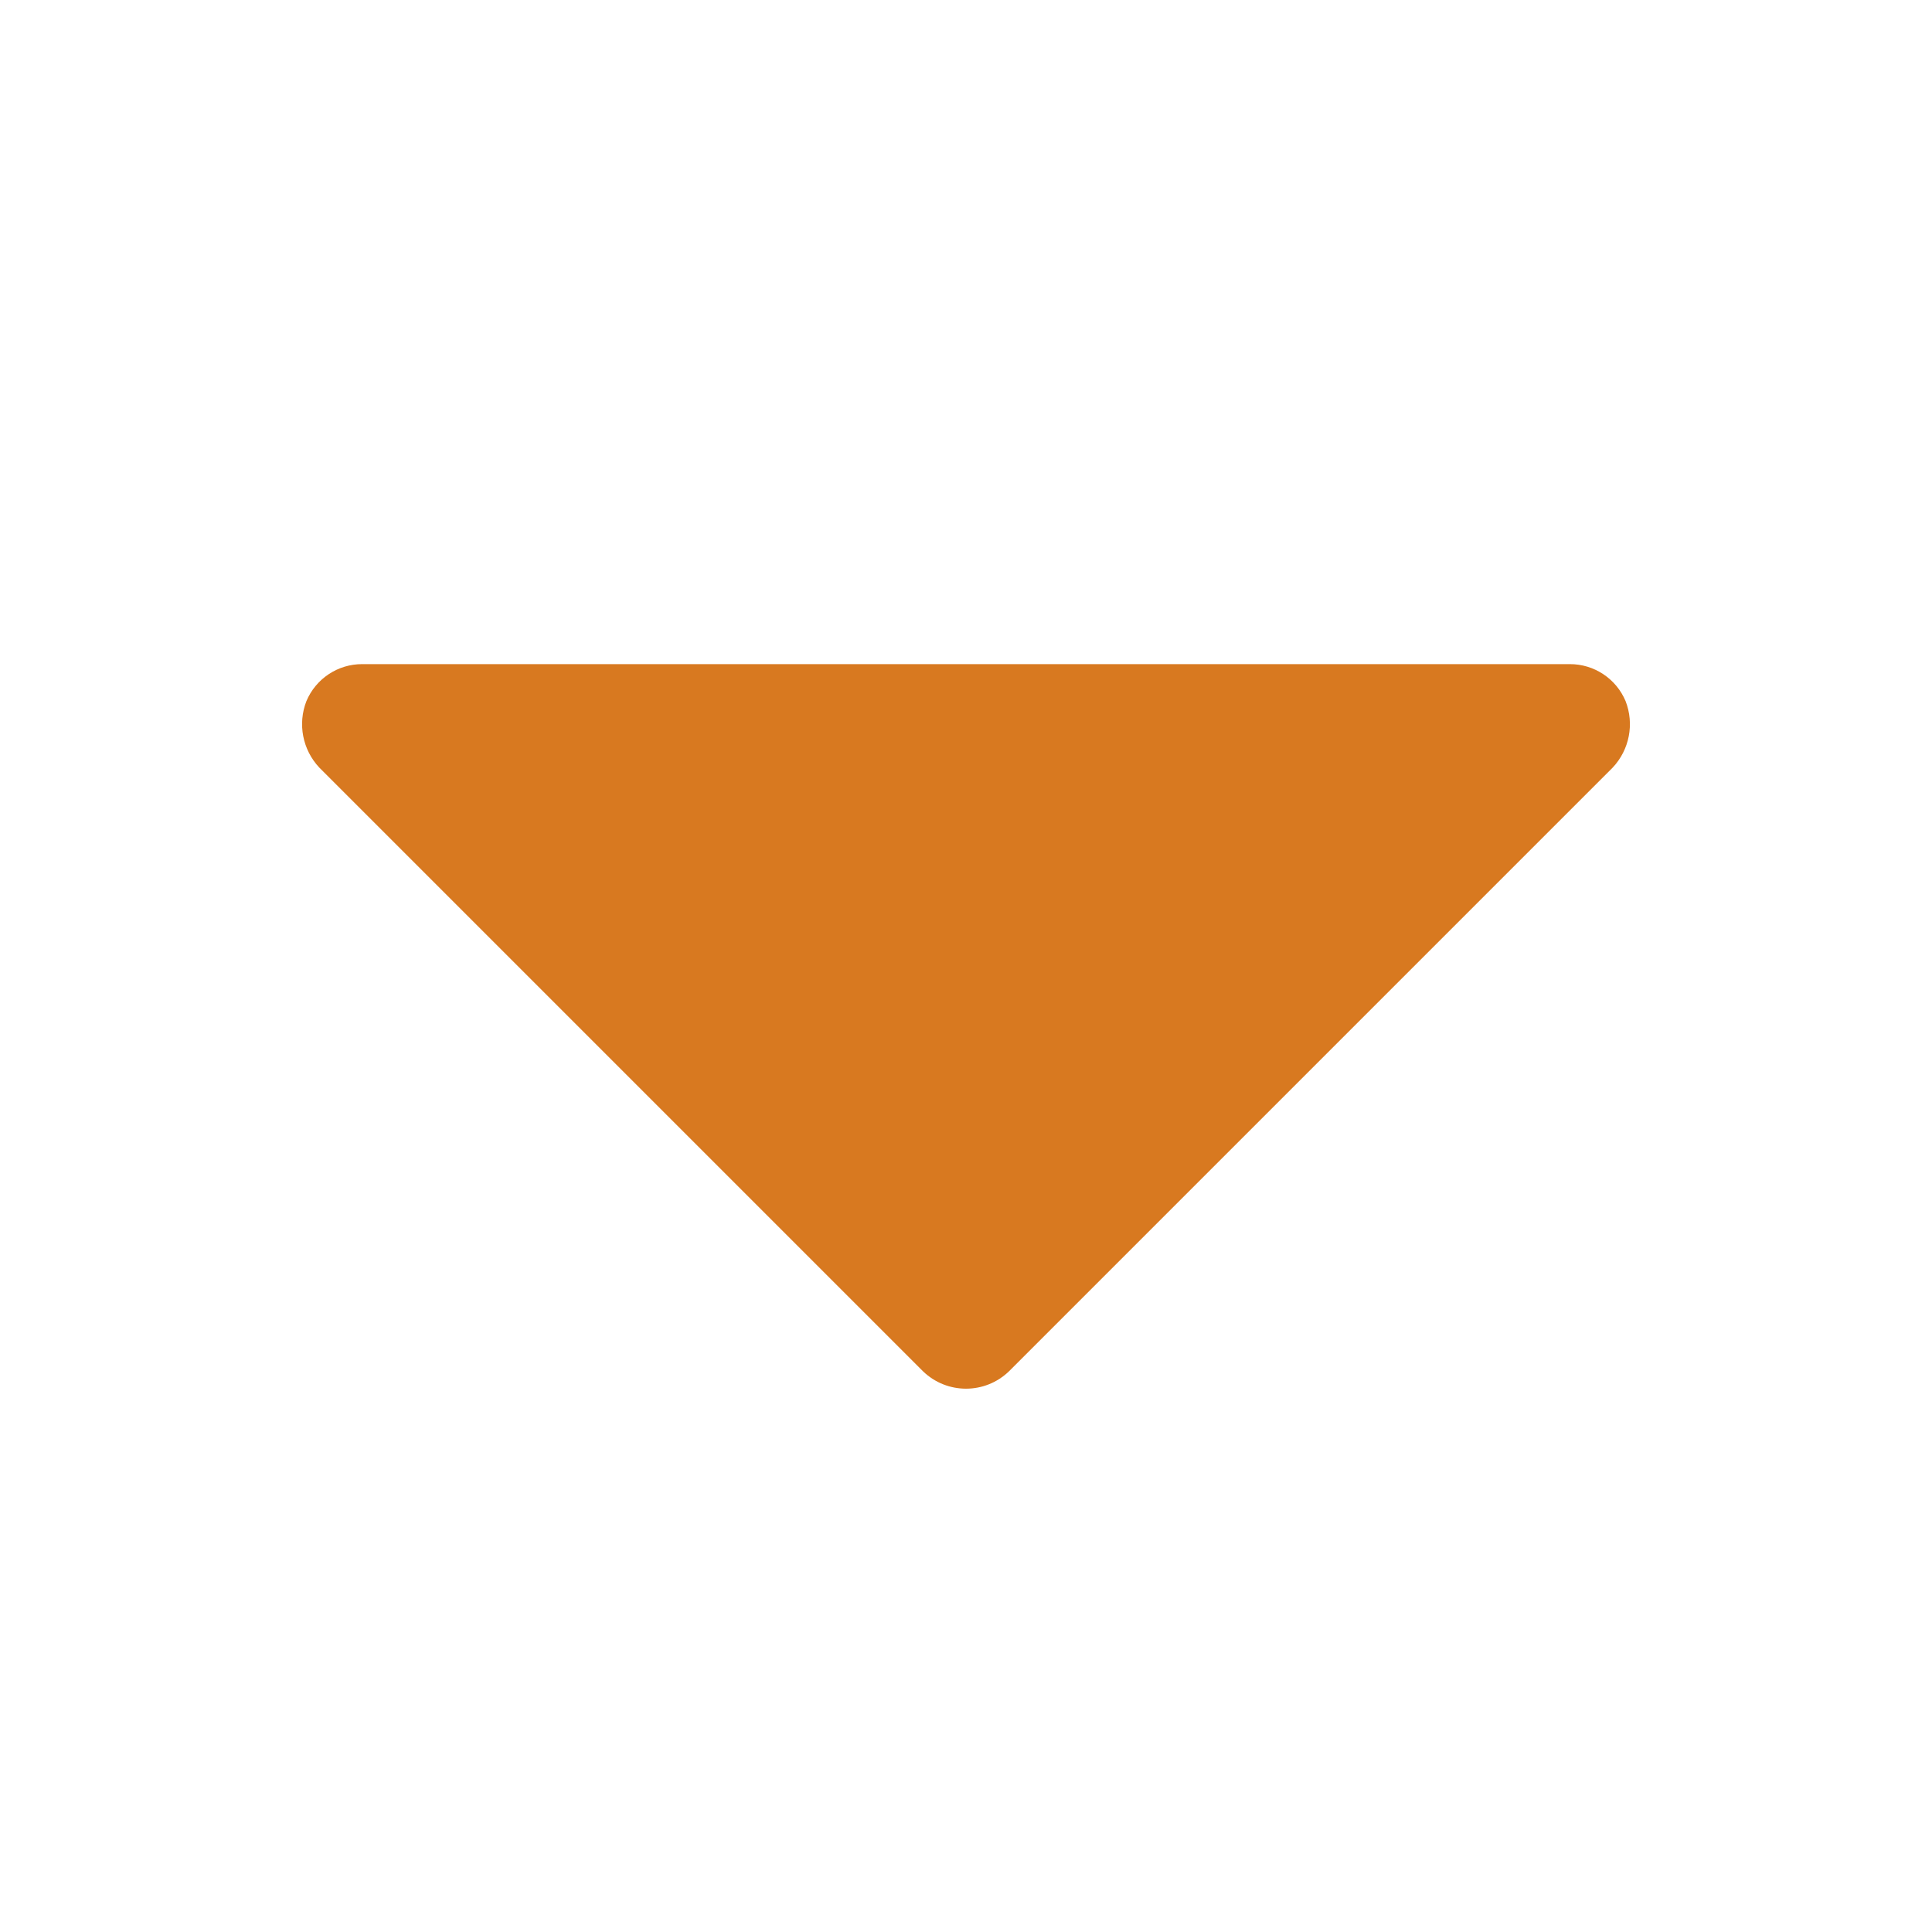 <?xml version="1.0" encoding="UTF-8"?>
<svg id="Layer_1" xmlns="http://www.w3.org/2000/svg" version="1.1" xmlns:svgjs="http://svgjs.com/svgjs" viewBox="0 0 512 512">
  <!-- Generator: Adobe Illustrator 29.6.1, SVG Export Plug-In . SVG Version: 2.1.1 Build 9)  -->
  <defs>
    <style>
      .st0 {
        fill: #d87920;
      }
    </style>
  </defs>
  <path class="st0" d="M430.8,185.81c-2.5-5.96-8.34-9.83-14.8-9.81H96c-6.46-.02-12.3,3.85-14.8,9.81-2.35,6.03-1.02,12.88,3.41,17.6l160,160c6.36,6.14,16.43,6.14,22.78,0l160-160c4.43-4.72,5.76-11.57,3.41-17.6h0Z"/>
</svg>